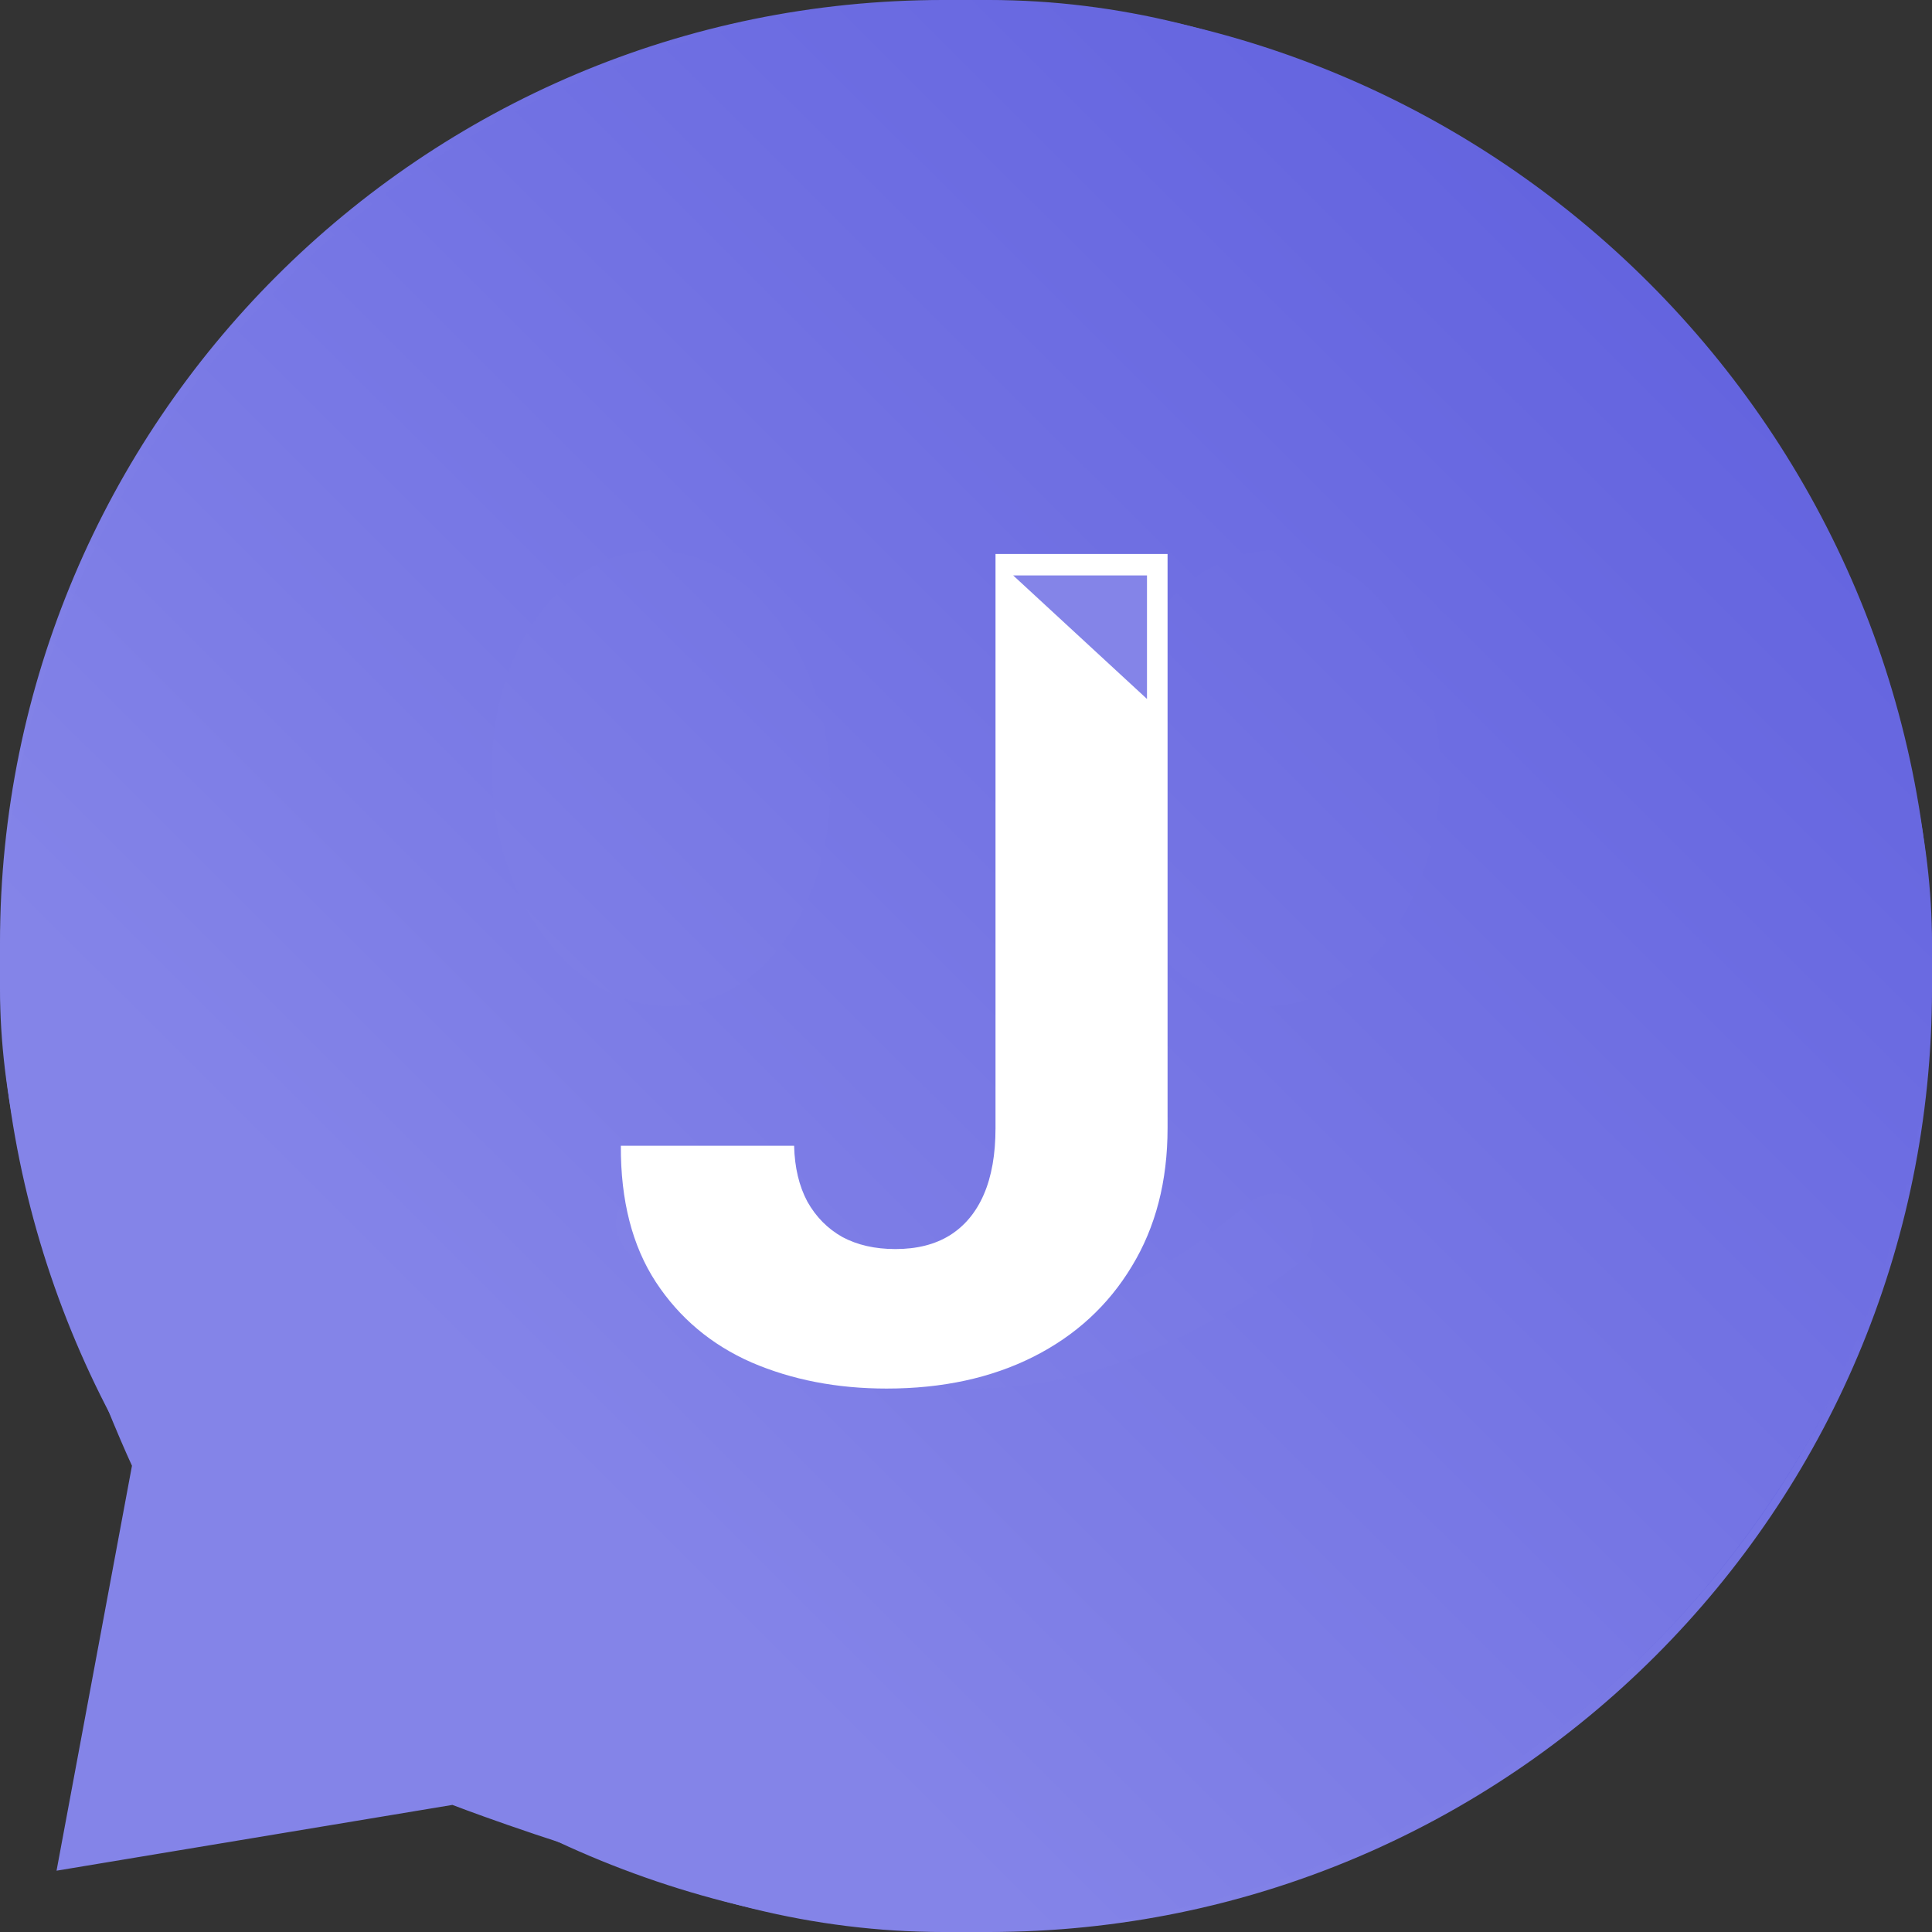 <svg width="1024" height="1024" viewBox="0 0 1024 1024" fill="none" xmlns="http://www.w3.org/2000/svg">
<rect x="0" y="0" width="1024" height="1024" fill="#333333" stroke="none"/>
<g clip-path="url(#clip0_259_96)">
<rect width="1024" height="1024" rx="500" fill="url(#paint0_linear_259_96)"/>
<path d="M2.555 508.423C2.555 498.804 2.826 489.245 3.337 479.746C1.984 502.321 2.104 525.256 3.818 548.432C4.539 558.442 5.771 568.692 7.395 579.032C4.208 555.947 2.555 532.38 2.555 508.423ZM514.555 1020.39C495.347 1020.39 476.41 1019.34 457.743 1017.27C492.191 1022.68 525.166 1024.81 551.799 1020.96C737.926 1007.44 893.483 895.466 971.486 739.639C886.99 906.228 714.089 1020.39 514.555 1020.39ZM153.723 871.659C153.002 870.938 152.311 870.247 151.619 869.555C102.262 819.957 63.034 760.32 37.213 693.979C53.716 741.984 69.948 776.882 69.948 776.882L29.969 991.506L239.783 956.637C239.783 956.637 283.519 973.53 341.083 990.243C269.993 964.663 206.237 923.812 153.723 871.659ZM151.619 869.555L135.477 886.899L153.723 871.659C153.002 870.938 152.311 870.247 151.619 869.555Z" fill="url(#paint1_linear_259_96)"/>
<path d="M512 0C229.232 0 0 229.232 0 512C0 794.768 229.232 1024 512 1024C794.768 1024 1024 794.768 1024 512C1024 229.232 794.768 0 512 0ZM261.005 418.395C256.676 351.814 293.168 295.212 342.556 291.996C391.913 288.78 435.439 340.151 439.798 406.762C444.126 473.344 407.634 529.945 358.277 533.162C308.889 536.378 265.363 485.007 261.005 418.395ZM690.011 668.368C555.376 771.472 437.814 745.02 336.814 667.767C328.127 660.854 323.017 648.529 329.029 639.512C329.63 638.61 342.856 616.366 362.665 633.8C459.787 716.463 563.492 723.678 661.455 637.708C669.601 630.794 681.925 630.794 689.741 638.009L690.011 638.309C698.428 645.824 697.526 662.657 690.011 668.368ZM763.175 416.592C760.14 483.263 717.606 535.506 668.188 533.252C618.771 530.997 581.166 475.117 584.202 408.446C587.238 341.774 629.772 289.561 679.19 291.816C728.607 294.07 766.211 349.92 763.175 416.592Z" fill="url(#paint2_linear_259_96)"/>
<path d="M527.642 293.636H618.835V597.898C618.835 626.023 612.514 650.455 599.872 671.193C587.372 691.932 569.972 707.912 547.67 719.134C525.369 730.355 499.446 735.966 469.901 735.966C443.622 735.966 419.759 731.349 398.31 722.116C377.003 712.741 360.099 698.537 347.599 679.503C335.099 660.327 328.92 636.25 329.062 607.273H420.895C421.179 618.778 423.523 628.651 427.926 636.889C432.472 644.986 438.651 651.236 446.463 655.639C454.418 659.901 463.793 662.031 474.588 662.031C485.952 662.031 495.54 659.616 503.352 654.787C511.307 649.815 517.344 642.571 521.463 633.054C525.582 623.537 527.642 611.818 527.642 597.898V293.636Z" fill="white"/>
<path d="M607.927 304.988L607.927 370.459L537 304.988L607.927 304.988Z" fill="#8484E8"/>
</g>
<defs>
<linearGradient id="paint0_linear_259_96" x1="1022.4" y1="-5.75456e-05" x2="1.599" y2="1024" gradientUnits="userSpaceOnUse">
<stop stop-color="#5C5CDD"/>
<stop offset="0.715" stop-color="#8484E8"/>
</linearGradient>
<linearGradient id="paint1_linear_259_96" x1="970.542" y1="479.746" x2="508.573" y2="1305.55" gradientUnits="userSpaceOnUse">
<stop stop-color="#5C5CDD"/>
<stop stop-color="#5C5CDD"/>
<stop offset="0.735" stop-color="#8484E8"/>
</linearGradient>
<linearGradient id="paint2_linear_259_96" x1="1023" y1="2.77838e-05" x2="0.998" y2="1024" gradientUnits="userSpaceOnUse">
<stop stop-color="#5C5CDD"/>
<stop stop-color="#5C5CDD"/>
<stop offset="0.735" stop-color="#8484E8"/>
</linearGradient>
<clipPath id="clip0_259_96">
<rect width="1024" height="1024" fill="white"/>
</clipPath>
</defs>
</svg>
